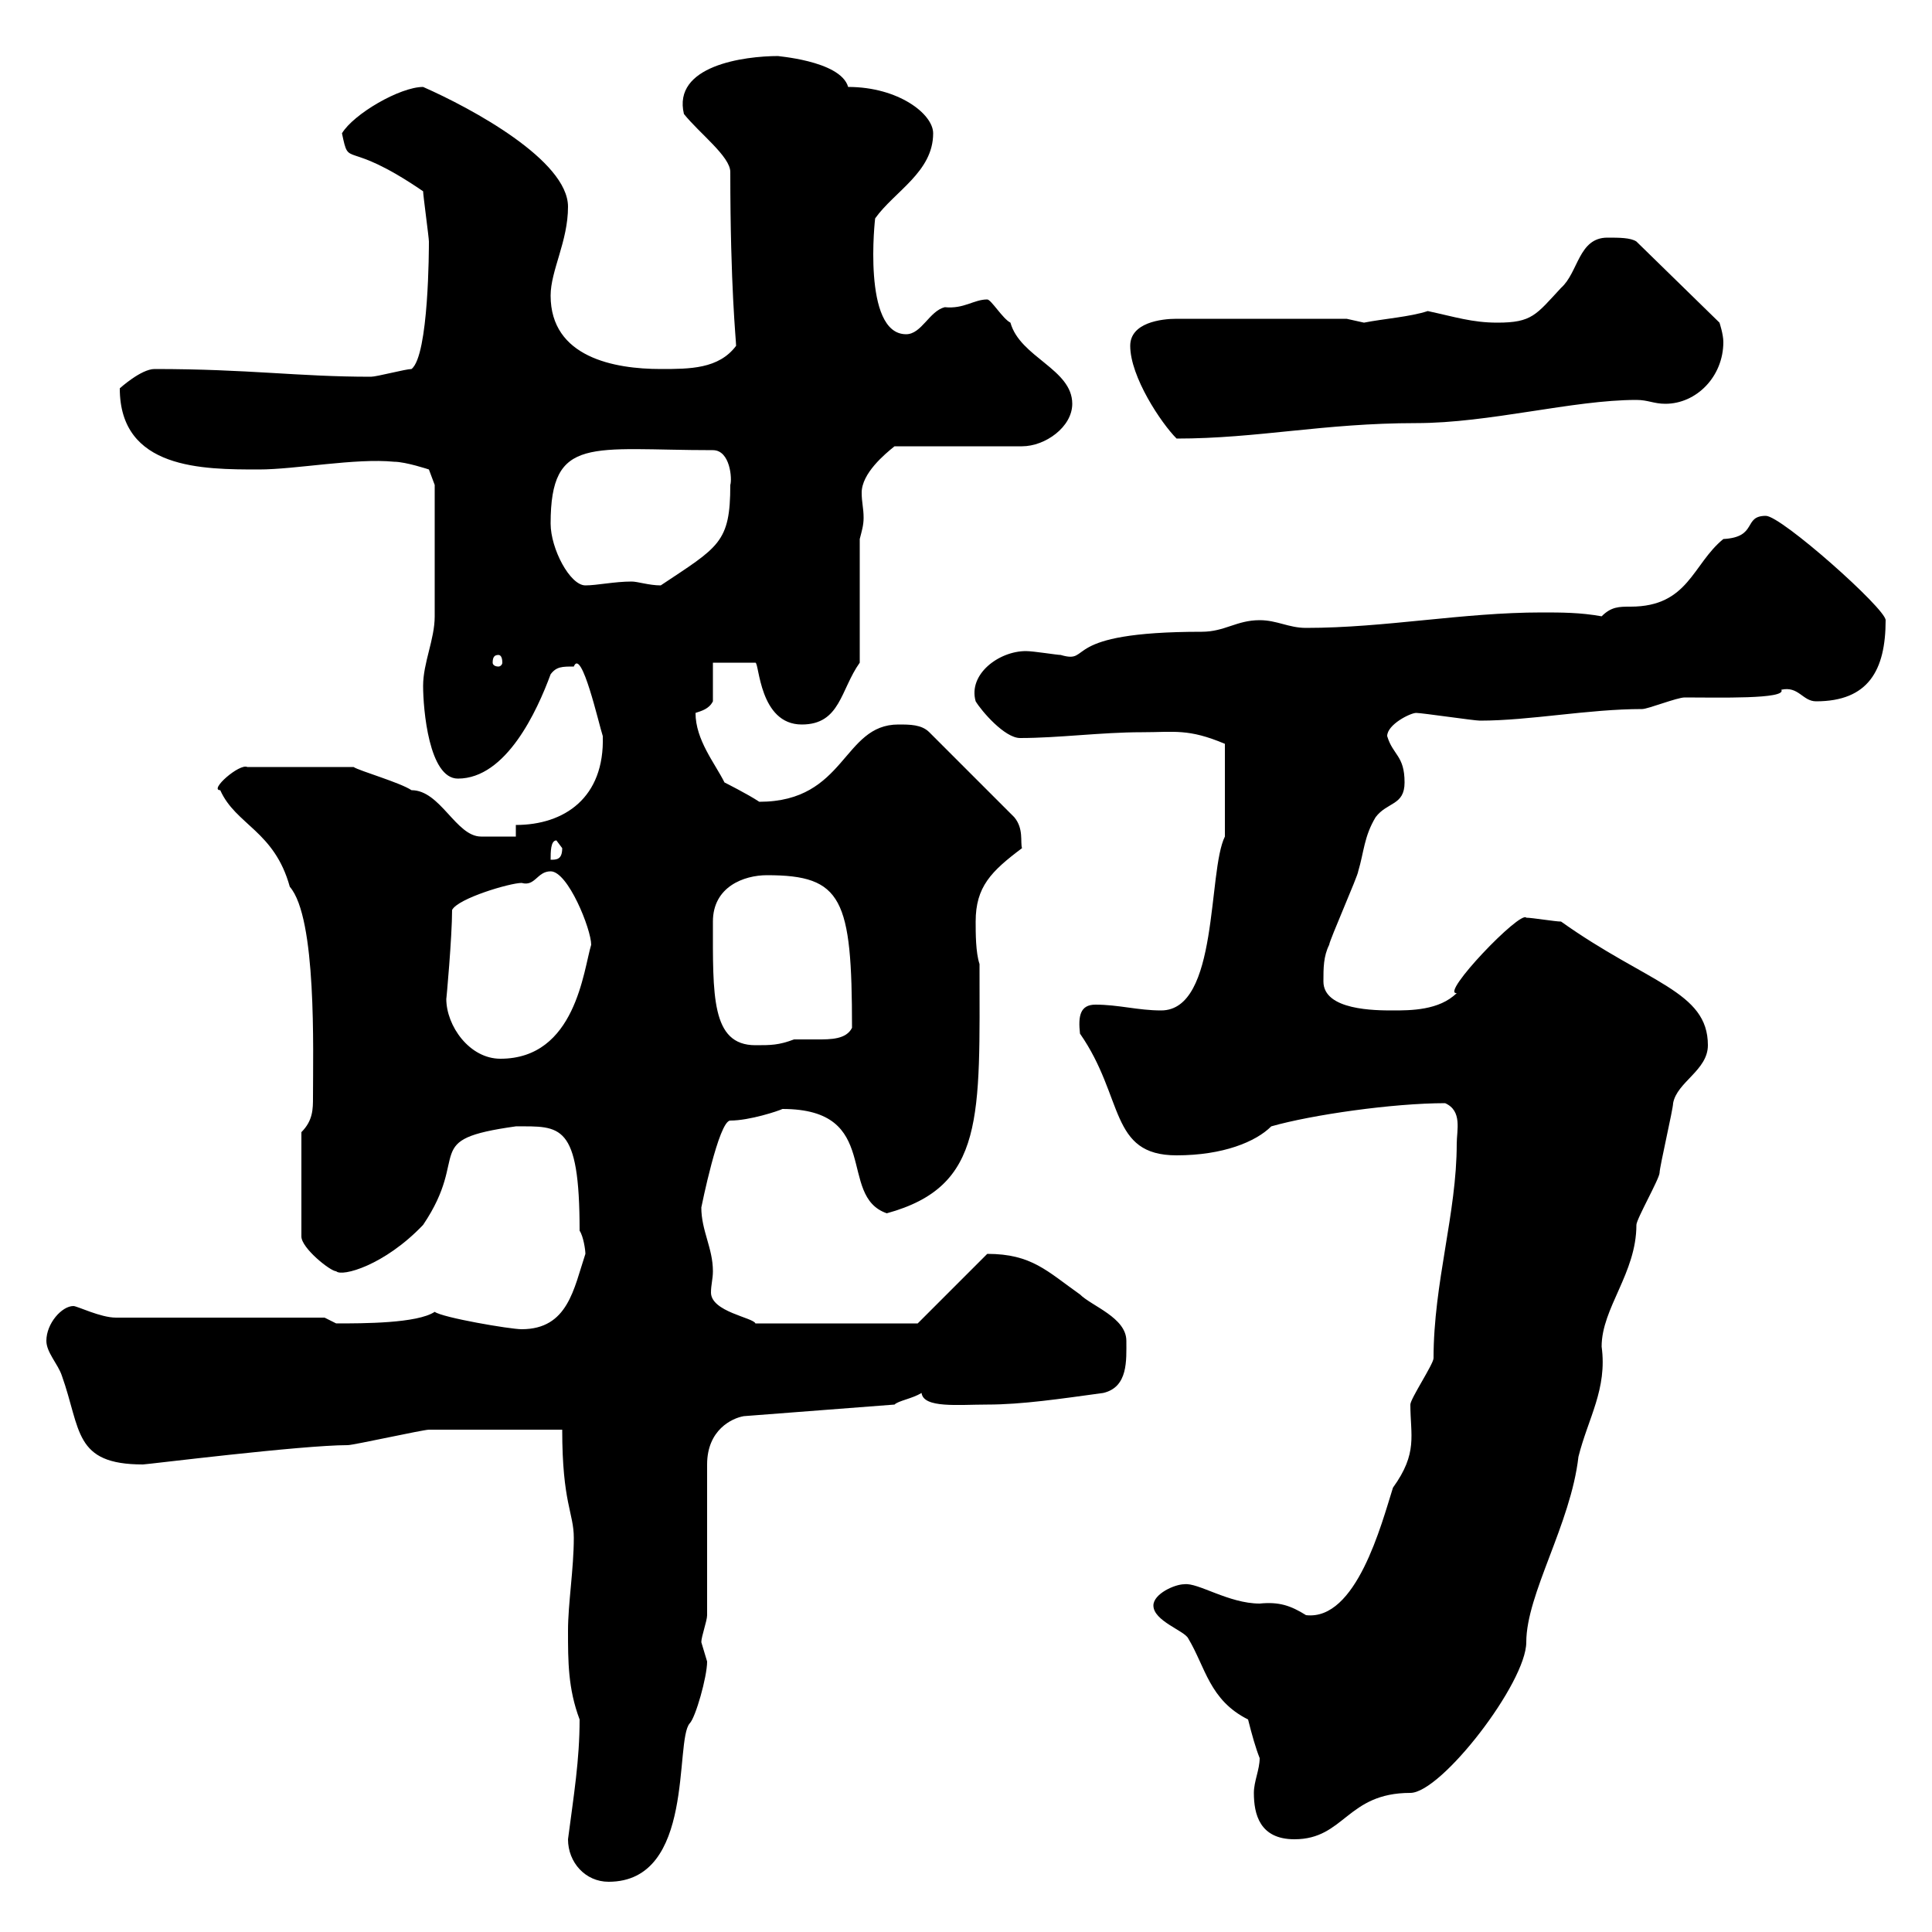 <svg xmlns="http://www.w3.org/2000/svg" xmlns:xlink="http://www.w3.org/1999/xlink" width="300" height="300"><path d="M88.20 285.60C88.20 289.20 90.90 292.20 94.50 292.20C108 292.20 104.70 270.30 107.10 267.60C108 266.70 109.80 260.40 109.80 258C109.80 258 108.90 255 108.90 255C108.90 254.10 109.80 251.70 109.80 250.80L109.80 227.40C109.80 222 113.70 220.20 115.50 219.90L138.90 218.10C139.50 217.50 141.60 217.20 143.10 216.30C143.40 218.70 148.80 218.10 153.30 218.10C158.70 218.10 164.70 217.20 171.30 216.30C175.20 215.40 174.90 211.20 174.90 208.20C174.90 204.60 169.50 202.80 167.70 201C162.60 197.40 160.20 194.70 153.30 194.70L142.50 205.50L117.30 205.50C117 204.60 110.40 203.70 110.40 200.70C110.40 199.50 110.70 198.60 110.70 197.40C110.70 193.80 108.90 191.10 108.90 187.50C108.90 187.50 111.60 174 113.40 174C116.40 174 120.90 172.50 121.50 172.20C137.10 172.20 129.90 185.70 137.70 188.40C153 184.20 152.10 173.40 152.10 149.70C151.50 147.90 151.50 144.90 151.50 143.10C151.50 137.70 153.90 135.30 158.70 131.70C158.40 130.80 159 128.70 157.50 126.90L144.30 113.70C143.10 112.50 141.30 112.50 139.50 112.50C130.80 112.50 131.40 124.50 117.90 124.50C116.10 123.30 112.50 121.50 112.50 121.50C111 118.50 108 114.90 108 110.70C108.90 110.40 110.10 110.10 110.70 108.90L110.70 102.90L117.30 102.90C117.90 102.90 117.90 112.50 124.50 112.50C130.50 112.50 130.50 107.10 133.50 102.90L133.50 83.70C133.80 82.50 134.10 81.60 134.10 80.40C134.10 78.90 133.80 78 133.80 76.50C133.80 73.50 137.40 70.50 138.90 69.30L158.70 69.30C162.30 69.30 166.50 66.30 166.50 62.70C166.50 57.30 158.40 55.50 156.90 50.10C155.70 49.50 153.90 46.50 153.30 46.50C151.20 46.50 149.70 48 146.70 47.70C144.30 48.30 143.10 51.90 140.70 51.90C133.80 51.90 135.90 33.60 135.90 33.90C138.90 29.70 144.90 26.70 144.90 20.70C144.90 17.70 139.50 13.50 131.70 13.50C130.50 9.30 120 8.70 120.90 8.70C115.50 8.70 104.40 10.20 106.20 17.70C108.60 20.70 113.40 24.30 113.40 26.70C113.40 44.70 114.30 52.80 114.30 53.70C111.60 57.30 107.10 57.30 102.60 57.30C95.40 57.30 85.50 55.50 85.50 45.90C85.50 42 88.20 37.50 88.20 32.10C88.20 24.90 73.20 16.80 65.70 13.50C62.10 13.50 54.90 17.70 53.10 20.70C54.30 26.40 53.40 21.30 65.70 29.70C65.70 30.30 66.60 36.90 66.60 37.50C66.60 38.40 66.60 55.20 63.90 57.30C63 57.30 58.50 58.50 57.60 58.50C46.20 58.50 38.70 57.30 24 57.30C21.90 57.30 18.60 60.30 18.60 60.30C18.60 72.90 31.50 72.90 40.20 72.90C45.90 72.90 55.20 71.10 61.20 71.70C63 71.70 66.60 72.90 66.60 72.90L67.50 75.30C67.50 79.50 67.50 90.60 67.50 95.70C67.50 99.30 65.70 102.90 65.70 106.50C65.70 110.10 66.60 120.90 71.10 120.90C78.60 120.90 83.40 110.40 85.50 104.70C86.40 103.50 87.30 103.50 89.10 103.50C90.30 100.50 93 112.50 93.60 114.30C93.90 123.90 87.60 128.10 80.10 128.10L80.10 129.90C80.10 129.90 76.50 129.90 74.70 129.90C70.80 129.90 68.40 122.70 63.90 122.70C62.10 121.50 55.80 119.70 54.90 119.10L38.40 119.10C37.20 118.50 32.40 122.70 34.20 122.70C36.60 128.10 42.60 129 45 137.70C49.20 142.50 48.60 163.20 48.60 170.40C48.60 172.20 48.60 174 46.80 175.80L46.80 192C46.80 193.80 51.30 197.40 52.20 197.40C53.10 198.30 59.70 196.50 65.70 190.20C73.20 179.10 65.10 177 80.10 174.90C87 174.90 90 174.30 90 191.10C90.60 192 90.90 194.10 90.90 194.70C89.10 200.10 88.20 206.40 81 206.40C79.20 206.40 68.70 204.60 67.50 203.70C64.80 205.50 56.40 205.50 52.20 205.50C52.20 205.50 50.40 204.60 50.40 204.60L18 204.60C15.60 204.60 12 202.80 11.40 202.80C9.60 202.80 7.20 205.50 7.20 208.20C7.20 210 9 211.80 9.60 213.60C12.60 222 11.40 227.40 22.20 227.40C22.80 227.40 46.80 224.40 54 224.40C54.90 224.40 65.70 222 66.60 222C71.10 222 77.40 222 87.30 222C87.30 233.40 89.10 234.90 89.10 238.80C89.10 243.60 88.20 249 88.20 253.20C88.20 258 88.20 262.20 90 267C90 273.30 89.10 278.70 88.20 285.60ZM194.70 278.40C194.70 281.70 195.60 285.60 201 285.60C208.80 285.60 209.10 278.40 219 278.40C223.80 278.40 237 261.30 237 255C237 247.50 243.90 236.70 245.10 226.20C246.60 220.20 249.60 215.70 248.70 209.10C248.70 203.10 254.10 197.70 254.10 190.20C254.10 189.30 257.70 183 257.70 182.10C257.70 181.20 259.80 172.20 259.80 171.30C260.40 168 265.20 166.20 265.20 162.30C265.20 153.90 255.90 152.70 242.40 143.10C241.50 143.10 237.90 142.50 237 142.50C236.10 141.30 223.50 154.50 226.20 154.20C223.50 156.90 219 156.90 216.30 156.90C213.60 156.90 205.50 156.90 205.50 152.40C205.50 150.30 205.50 148.50 206.40 146.70C206.40 146.10 210.90 135.90 210.90 135.30C211.80 132.30 211.80 129.90 213.60 126.90C215.40 124.50 218.10 125.10 218.10 121.50C218.10 117.30 216.30 117.30 215.40 114.30C215.40 112.50 219 110.70 219.90 110.70C220.80 110.70 228.90 111.90 229.80 111.90C237.60 111.90 246.60 110.10 255 110.10C255.90 110.10 260.40 108.30 261.60 108.30C266.70 108.30 277.50 108.60 276.60 107.10C279.30 106.50 279.90 108.90 282 108.90C290.10 108.90 292.80 104.10 292.80 96.30C292.80 94.50 276.60 80.10 274.20 80.10C270.60 80.10 273 83.40 267.60 83.70C262.80 87.60 262.20 94.20 253.20 94.20C251.40 94.20 250.20 94.20 248.70 95.70C245.40 95.10 242.40 95.10 239.40 95.10C227.10 95.10 215.10 97.50 202.80 97.50C200.10 97.50 198.30 96.30 195.60 96.30C192 96.30 190.20 98.10 186.60 98.10C164.10 98.10 169.80 103.20 164.70 101.70C164.10 101.70 160.50 101.10 159.30 101.10C155.10 101.10 150.30 104.70 151.50 108.90C152.40 110.40 156 114.60 158.40 114.60C164.40 114.60 171 113.70 177.30 113.70C182.40 113.70 184.50 113.10 190.20 115.50L190.20 129.90C187.50 135.30 189.30 156.90 180.30 156.90C176.70 156.90 173.70 156 170.10 156C167.70 156 167.40 157.80 167.70 160.50C174.60 170.40 172.20 179.40 182.70 179.40C189.90 179.40 195 177.30 197.40 174.90C203.70 173.10 216.30 171.30 224.40 171.30C227.10 172.50 226.20 175.50 226.20 177.60C226.20 188.40 222.60 199.20 222.60 210.90C222.60 211.80 219 217.20 219 218.10C219 222.90 220.20 225.60 216.30 231C214.50 236.70 210.60 251.70 202.80 250.80C200.40 249.30 198.60 248.70 195.60 249C190.80 249 186 245.70 183.90 246C182.40 246 179.10 247.50 179.10 249.30C179.10 251.70 183.90 253.20 184.50 254.40C187.20 258.90 187.80 264 193.80 267C194.40 269.40 195 271.50 195.60 273C195.60 274.80 194.70 276.60 194.70 278.40ZM69.30 155.10C69.30 155.40 70.20 145.50 70.20 141.30C71.10 139.50 79.20 137.10 81 137.10C83.10 137.70 83.40 135.30 85.50 135.30C88.20 135.30 91.80 144.30 91.80 146.70C90.60 150.60 89.40 164.40 77.70 164.40C72.90 164.40 69.30 159.30 69.30 155.10ZM110.70 143.10C110.70 137.70 115.50 135.90 119.10 135.90C130.80 135.90 132.30 139.50 132.30 159.60C131.40 161.40 129 161.40 126.90 161.40C125.40 161.40 124.50 161.40 123.30 161.40C120.90 162.30 119.70 162.30 117.30 162.30C110.40 162.30 110.70 154.50 110.70 143.10ZM86.40 130.50C86.40 130.50 87.30 131.70 87.30 131.70C87.30 133.50 86.40 133.50 85.50 133.50C85.50 132.30 85.50 130.50 86.40 130.50ZM77.40 101.70C77.70 101.70 78 102 78 102.90C78 103.20 77.70 103.50 77.40 103.50C76.80 103.50 76.50 103.20 76.50 102.90C76.50 102 76.80 101.70 77.40 101.70ZM85.50 81.30C85.50 67.50 91.80 69.90 110.70 69.90C113.40 69.90 113.70 74.40 113.40 75.30C113.40 84.30 111.60 84.90 102.60 90.90C100.80 90.90 99 90.30 98.10 90.30C95.40 90.30 92.70 90.90 90.90 90.90C88.50 90.90 85.50 85.20 85.50 81.30ZM175.50 53.70C175.50 58.50 180.30 65.70 182.70 68.10C195.30 68.10 205.50 65.70 219.90 65.70C231.30 65.70 244.20 62.10 254.10 62.10C255.90 62.10 256.80 62.70 258.60 62.70C263.40 62.70 267.60 58.50 267.60 53.10C267.60 51.90 267 50.10 267 50.10L254.10 37.50C253.20 36.90 251.40 36.90 249.60 36.90C245.10 36.90 245.10 42.30 242.40 44.70C238.50 48.90 237.90 50.10 232.50 50.10C228.60 50.10 225.90 49.20 221.70 48.30C219 49.20 214.80 49.50 211.80 50.10C211.80 50.10 209.10 49.50 209.10 49.50L182.70 49.50C180.30 49.50 175.50 50.10 175.50 53.70Z"/></svg>